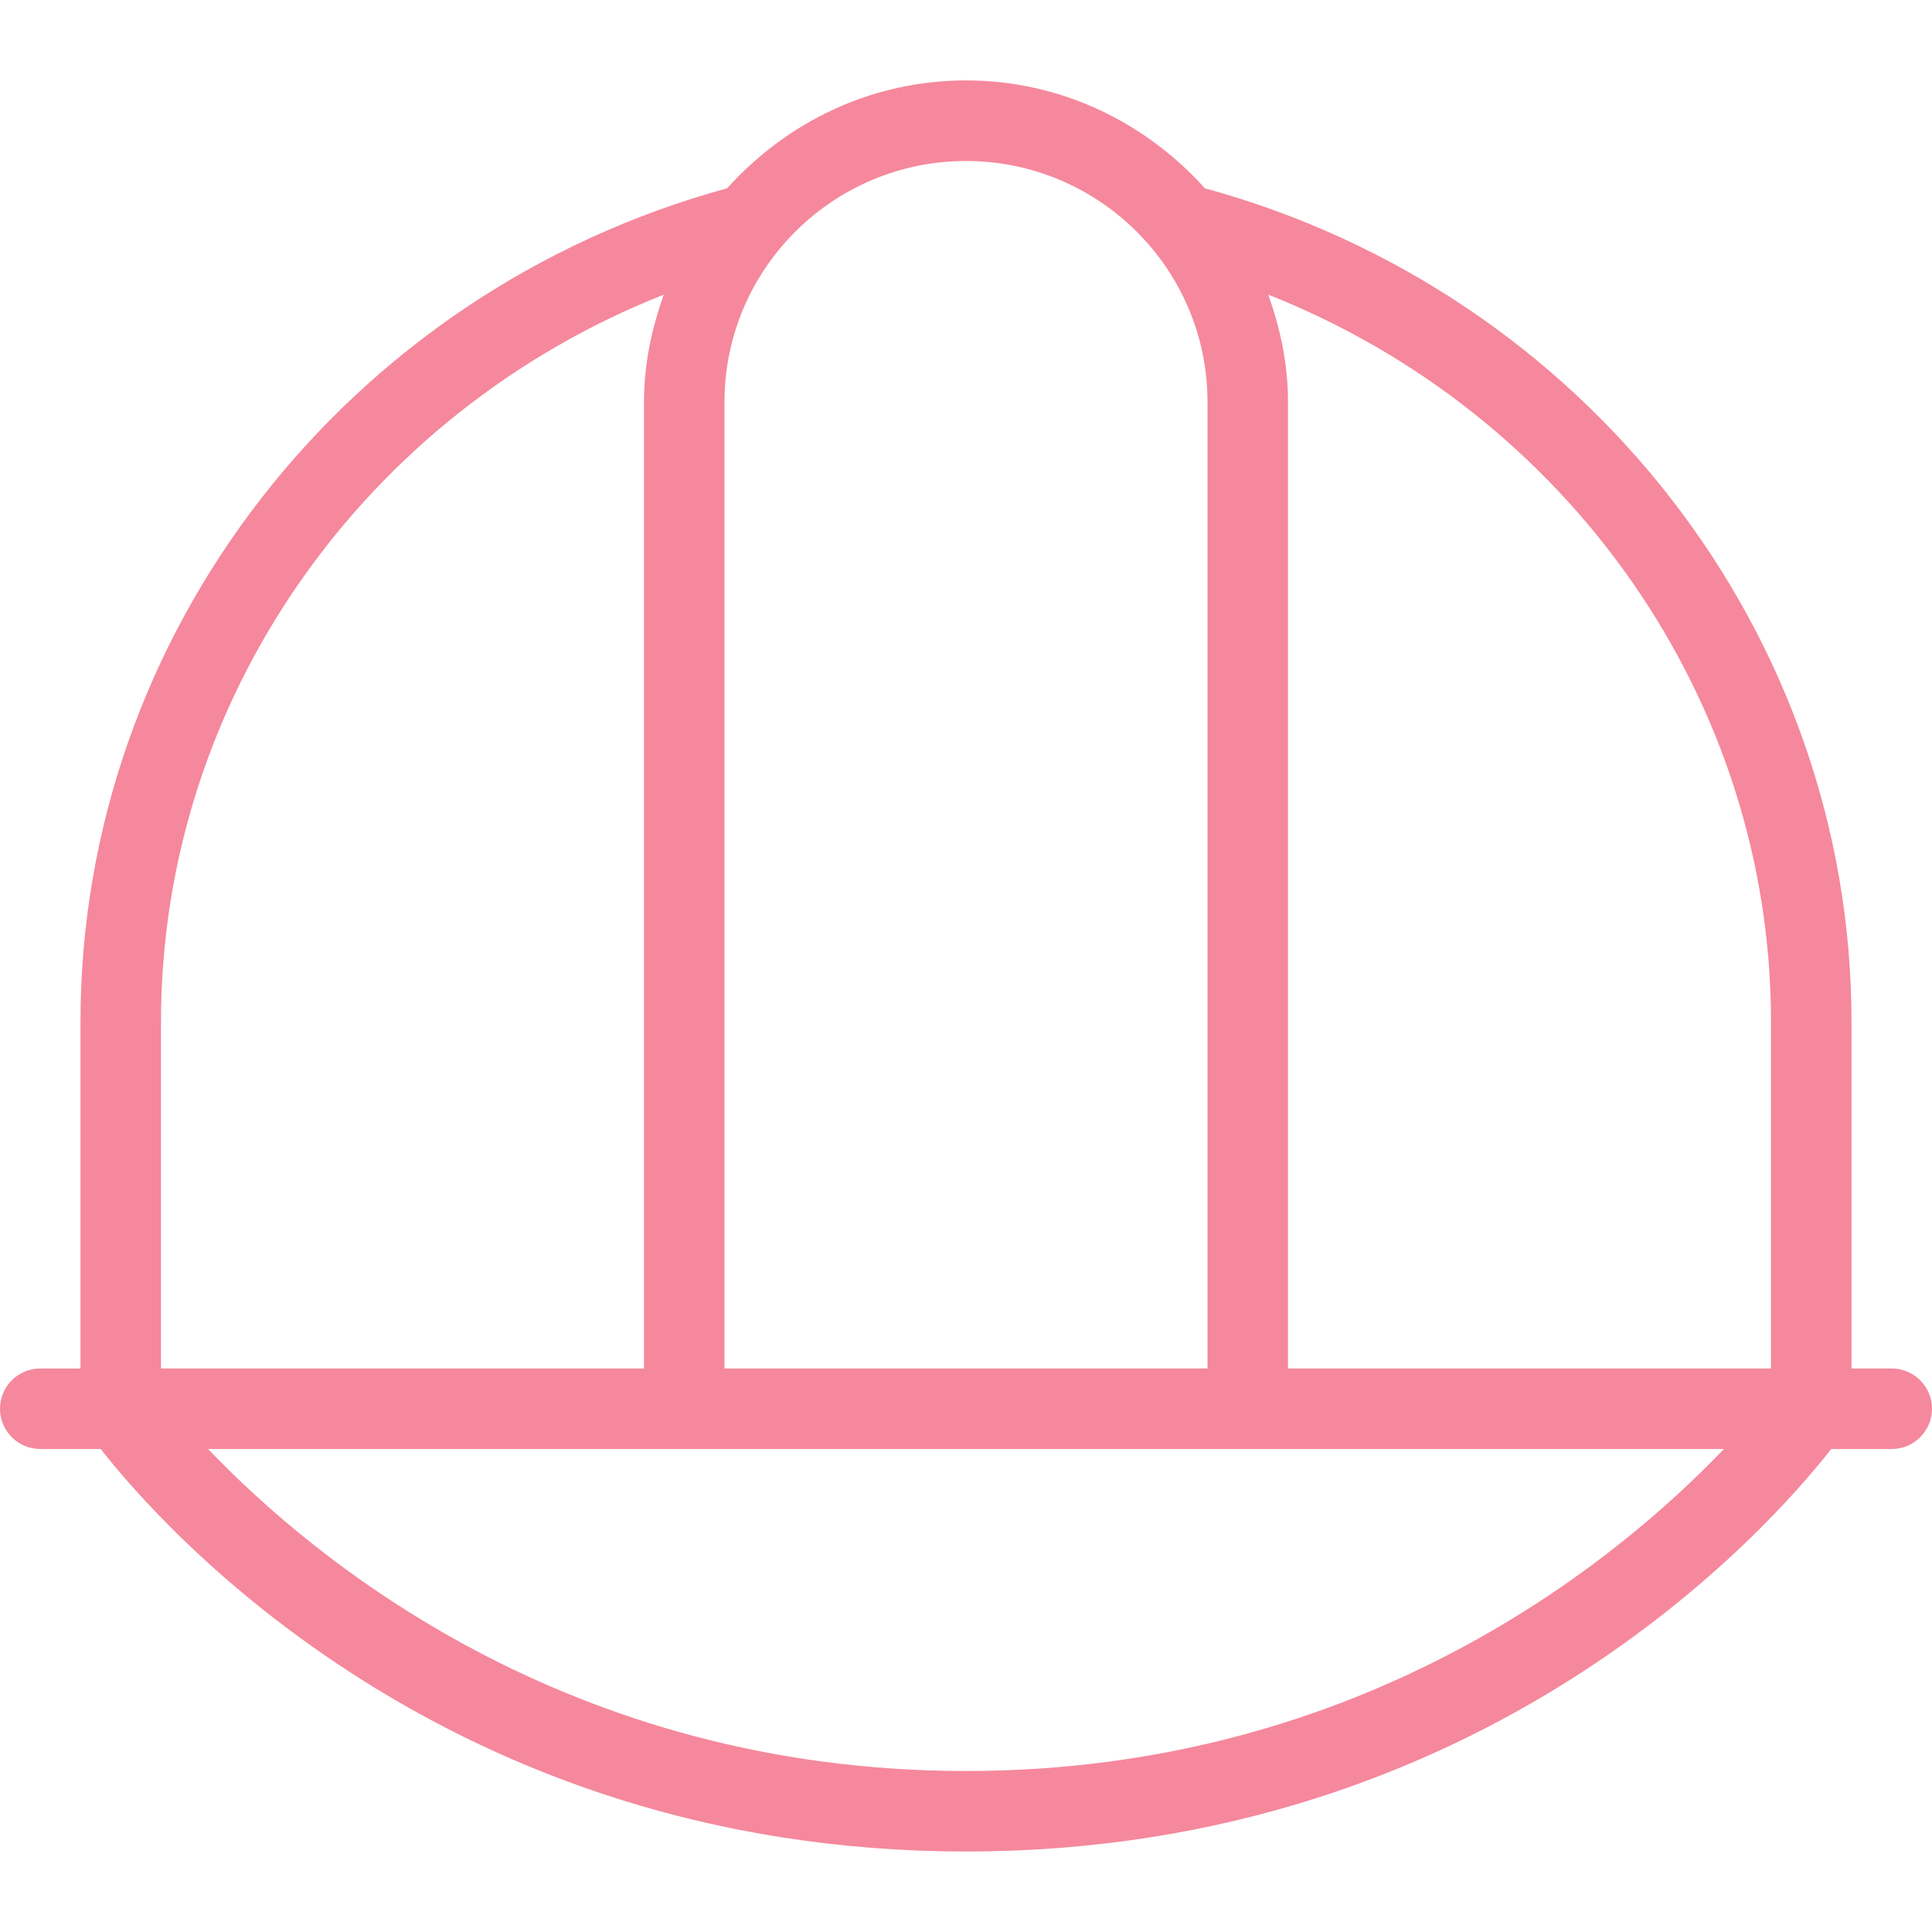 <?xml version="1.0" encoding="UTF-8"?>
<svg xmlns="http://www.w3.org/2000/svg" id="Layer_1" data-name="Layer 1" viewBox="0 0 24 24">
  <path fill="#f5889c" d="m23.5,17h-.5v-4.309c0-4.814-3.3-9.058-8.033-10.352-.733-.816-1.785-1.34-2.967-1.34s-2.234.524-2.967,1.34C4.3,3.633,1,7.878,1,12.691v4.309h-.5c-.276,0-.5.224-.5.5s.224.5.5.5h.751c.761.973,4.299,5,10.749,5s9.987-4.027,10.748-5h.752c.276,0,.5-.224.5-.5s-.224-.5-.5-.5Zm-1.5-4.309v4.309h-6V4.992c0-.469-.096-.914-.246-1.332,3.727,1.474,6.246,5.033,6.246,9.032ZM12,2c1.654,0,3,1.343,3,2.992v12.008h-6V4.992c0-1.649,1.346-2.992,3-2.992ZM2,12.691c0-3.998,2.519-7.557,6.246-9.031-.15.419-.246.863-.246,1.332v12.008H2v-4.309Zm10,9.309c-4.959,0-8.118-2.642-9.415-4h18.83c-1.297,1.358-4.456,4-9.415,4Z"/>
</svg>
